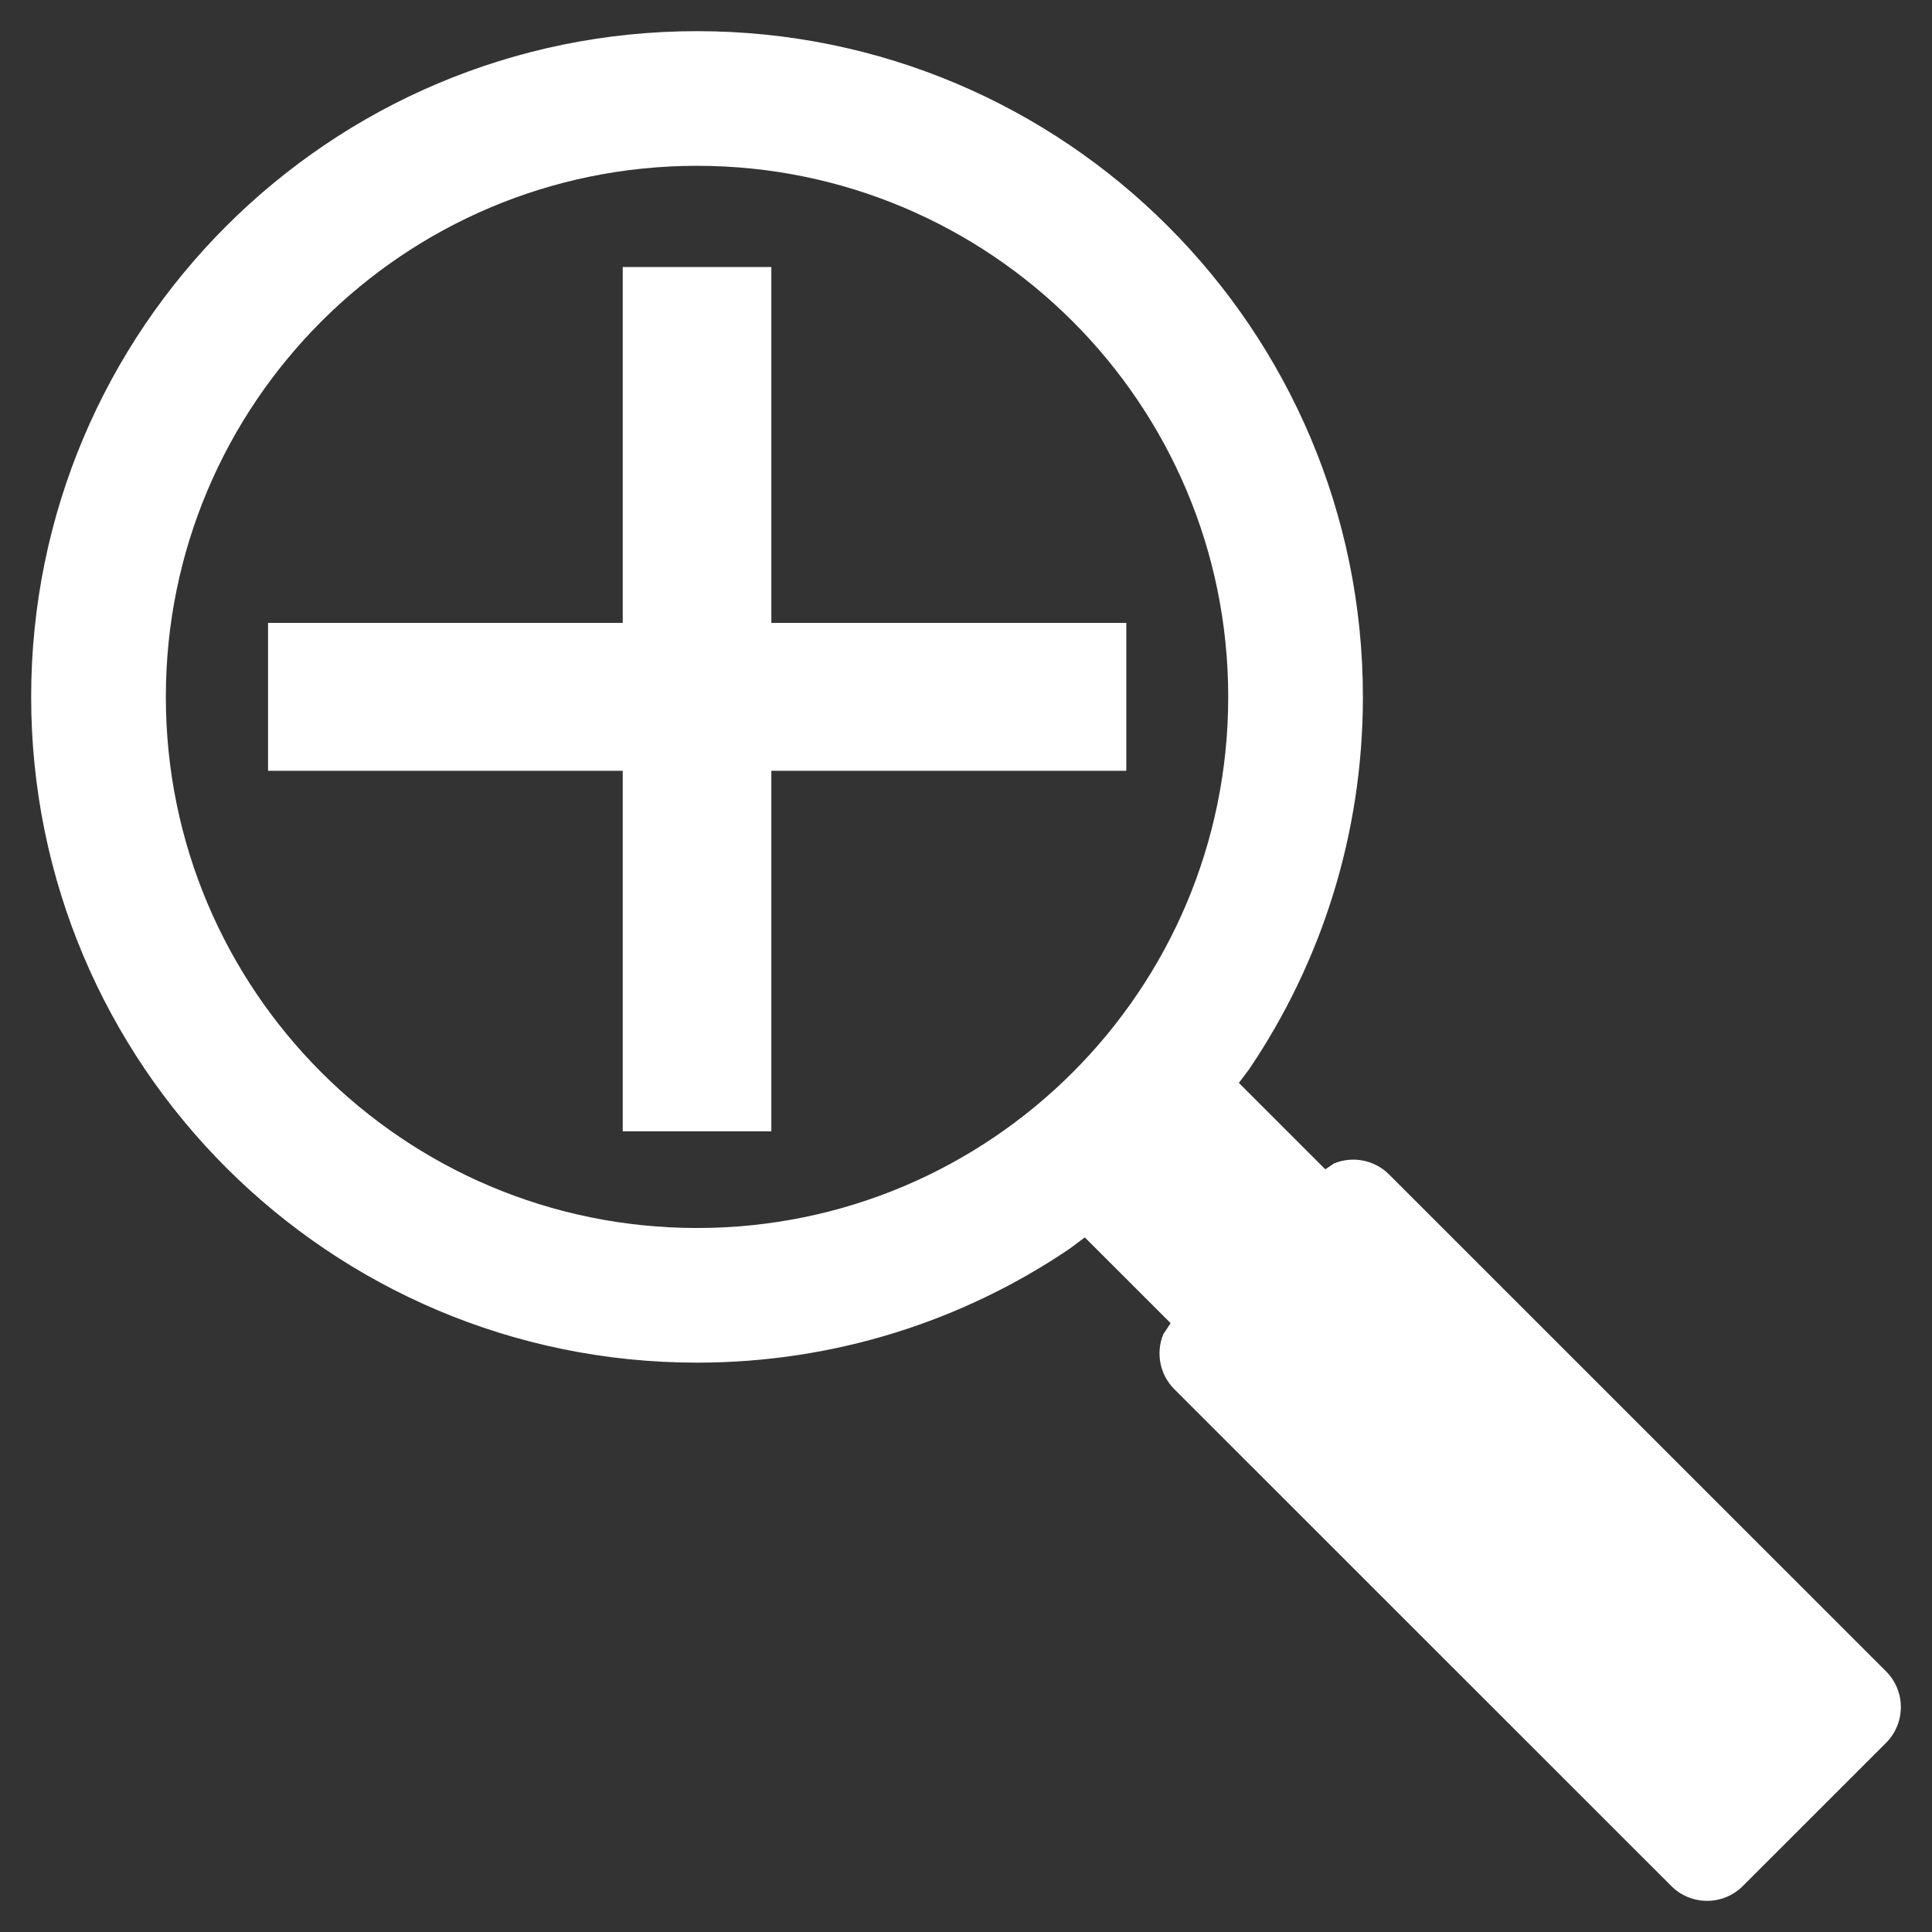<svg width="62" height="62" xmlns="http://www.w3.org/2000/svg" xmlns:xlink="http://www.w3.org/1999/xlink" overflow="hidden"><rect width="100%" height="100%" fill="#333333" stroke="none"/><defs><clipPath id="clip0"><rect x="299" y="586" width="62" height="62"/></clipPath></defs><g clip-path="url(#clip0)" transform="translate(-299 -586)"><path d="M318.984 594.57 323.753 594.57 323.753 605.988 335.144 605.988 335.144 610.736 323.753 610.736 323.753 622.306 318.984 622.306 318.984 610.736 307.602 610.736 307.602 605.988 318.984 605.988ZM321.369 591.321C311.954 591.321 304.322 598.952 304.322 608.364 304.322 617.777 311.954 625.408 321.369 625.408 330.783 625.408 338.415 617.777 338.415 608.364 338.415 598.952 330.783 591.321 321.369 591.321ZM321.369 587C333.17 587 342.737 596.565 342.737 608.364 342.737 612.789 341.392 616.9 339.088 620.31L338.757 620.752 341.53 623.524 341.817 623.333C342.404 623.095 343.101 623.214 343.577 623.69L359.524 639.634C360.159 640.268 360.159 641.297 359.524 641.931L354.93 646.524C354.296 647.159 353.267 647.159 352.633 646.524L336.685 630.58C336.21 630.104 336.091 629.407 336.329 628.821L336.567 628.462 333.813 625.709 333.316 626.08C329.906 628.384 325.794 629.729 321.369 629.729 309.567 629.729 300 620.164 300 608.364 300 596.565 309.567 587 321.369 587Z" fill="#FFFFFF" fill-rule="evenodd"/></g></svg>